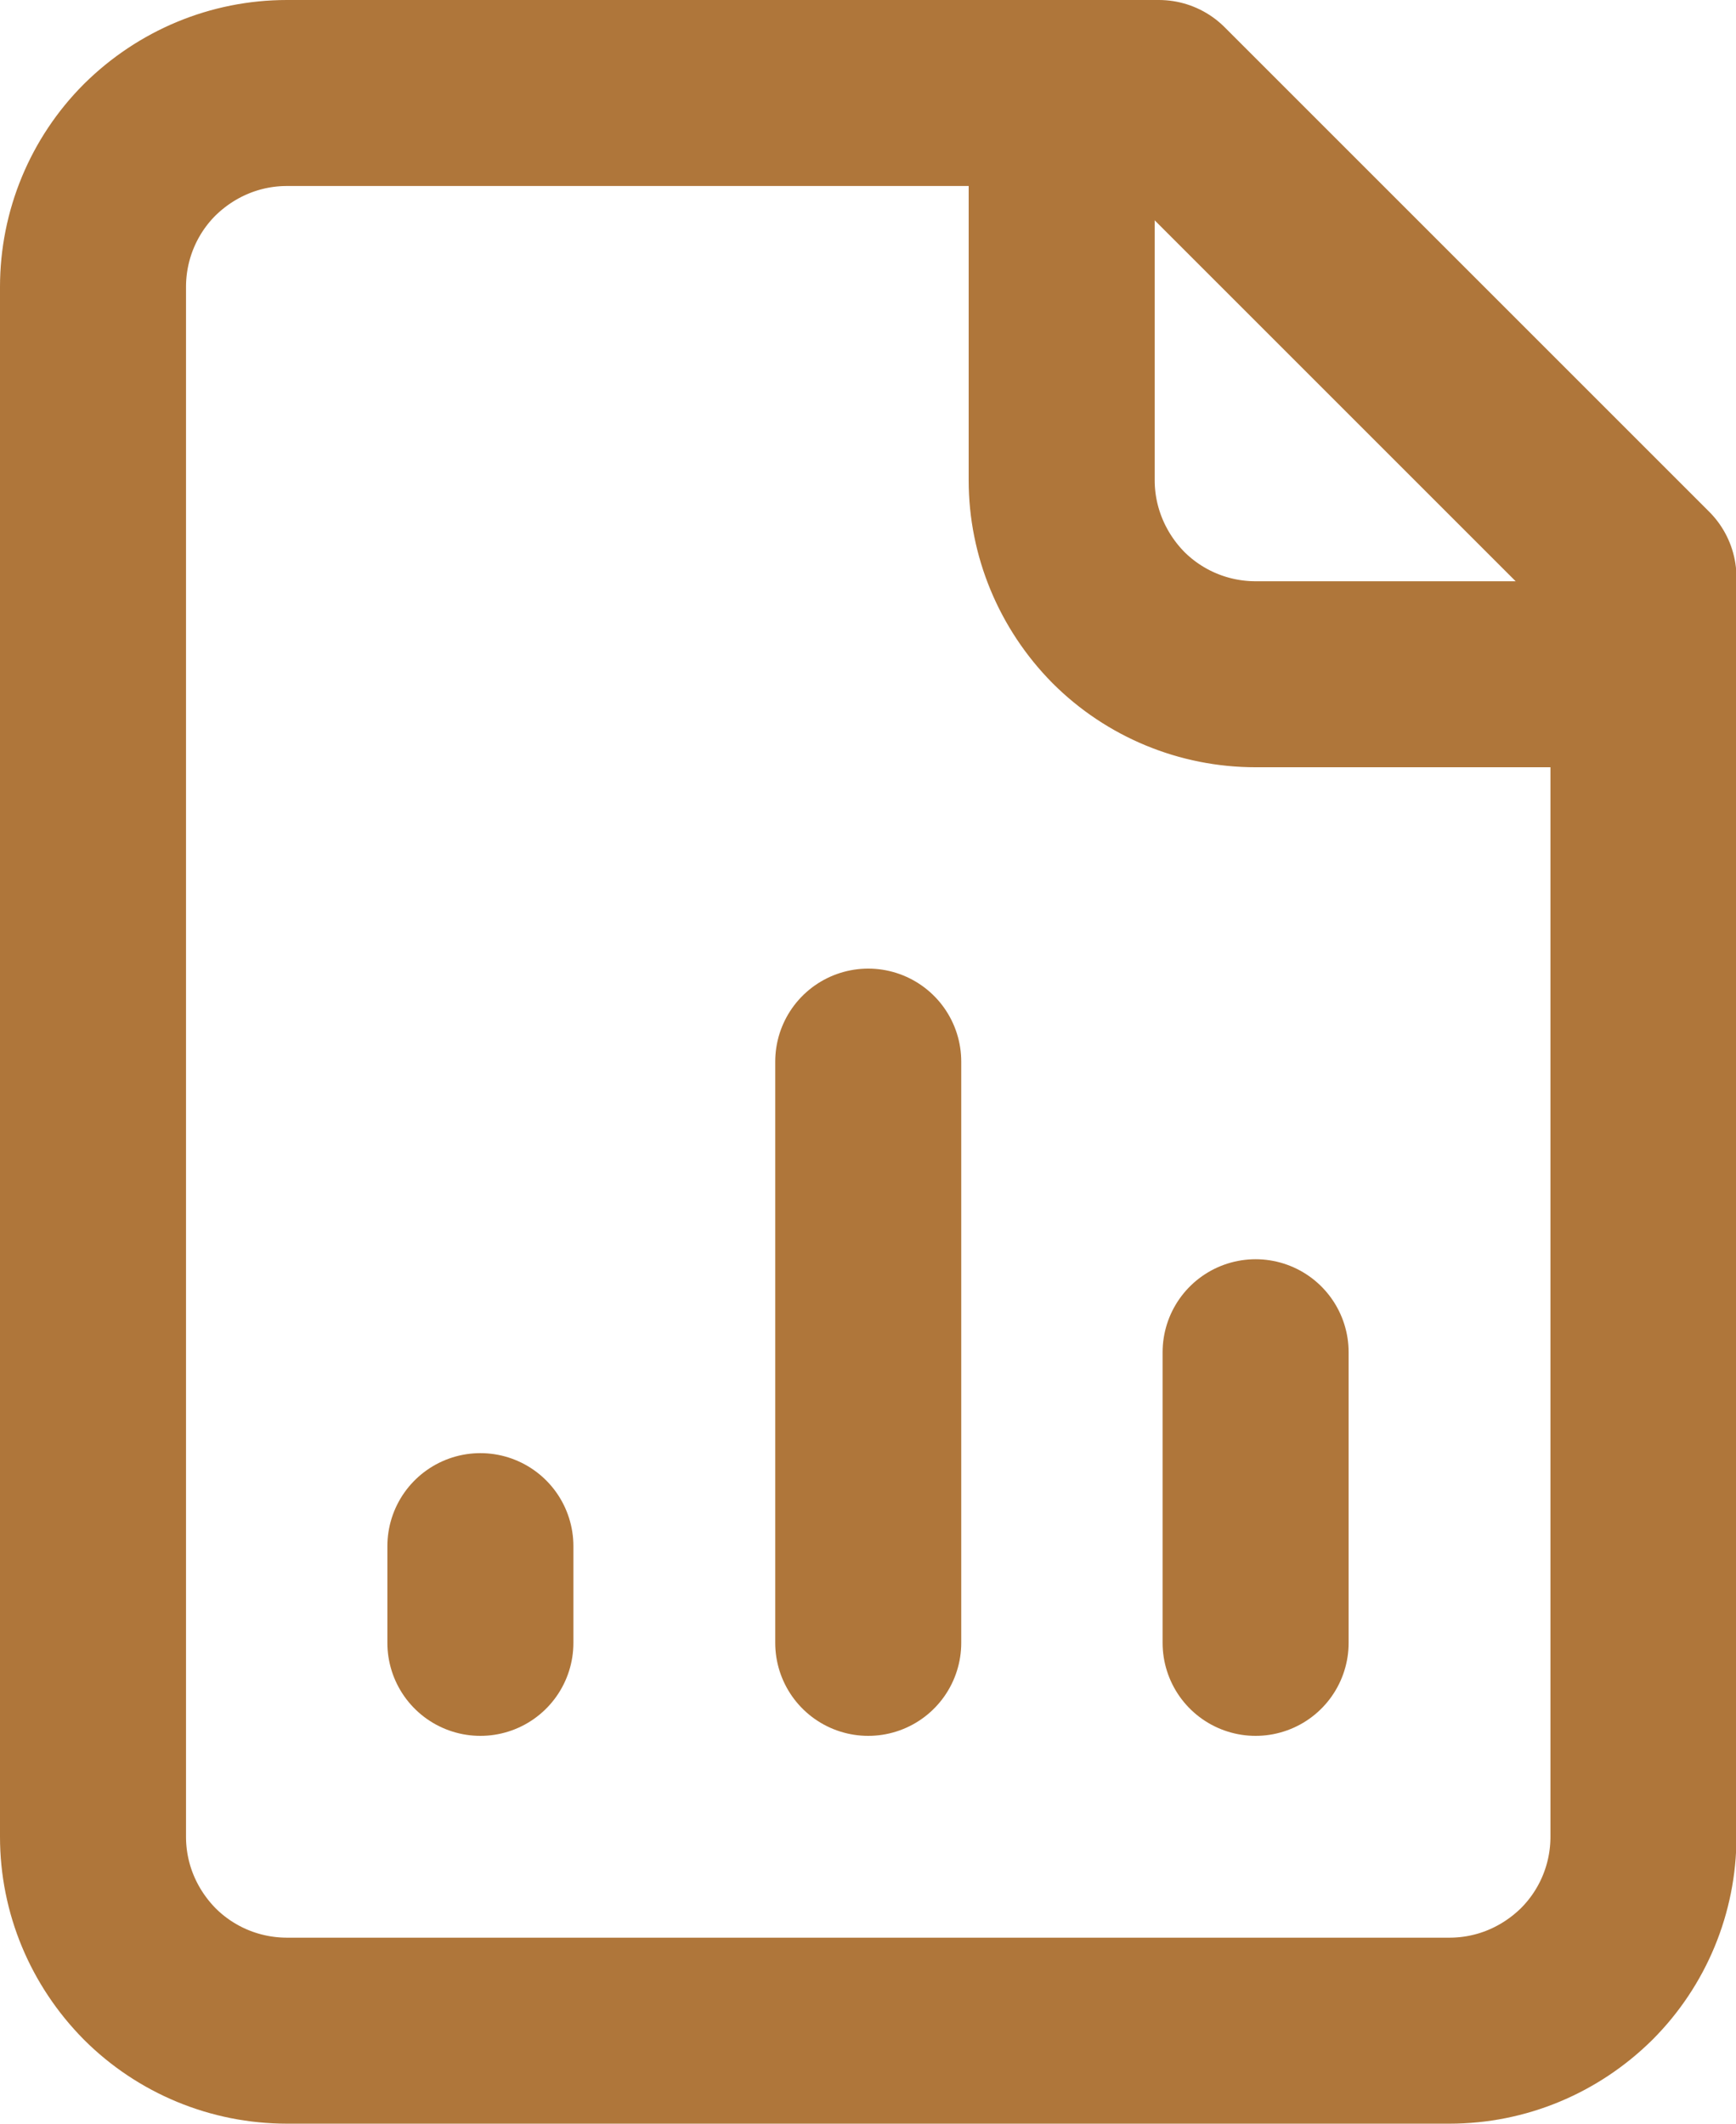 <?xml version="1.0" encoding="utf-8"?>
<svg xmlns="http://www.w3.org/2000/svg" id="Calque_2" data-name="Calque 2" viewBox="0 0 37.33 45.67">
  <defs>
    <style>
      .cls-1 {
        fill: none;
        stroke: #af763a;
        stroke-linecap: round;
        stroke-linejoin: round;
        stroke-width: 4px;
      }
    </style>
  </defs>
  <g id="Calque_1-2" data-name="Calque 1">
    <g>
      <path class="cls-1" d="M24.92,2H6.17c-1.11,0-2.16.44-2.95,1.22-.78.78-1.22,1.84-1.22,2.95v33.33c0,1.11.44,2.16,1.22,2.95.78.78,1.84,1.22,2.95,1.22h25c1.11,0,2.16-.44,2.95-1.22.78-.78,1.22-1.84,1.22-2.95V12.42L24.92,2Z"/>
      <path class="cls-1" d="M22.83,2v8.33c0,1.1.44,2.16,1.22,2.95.78.78,1.84,1.22,2.95,1.22h8.33"/>
      <path class="cls-1" d="M10.33,35.33v-2.08"/>
      <path class="cls-1" d="M18.67,35.33v-12.5"/>
      <path class="cls-1" d="M27,35.33v-6.25"/>
    </g>
  </g>
</svg>